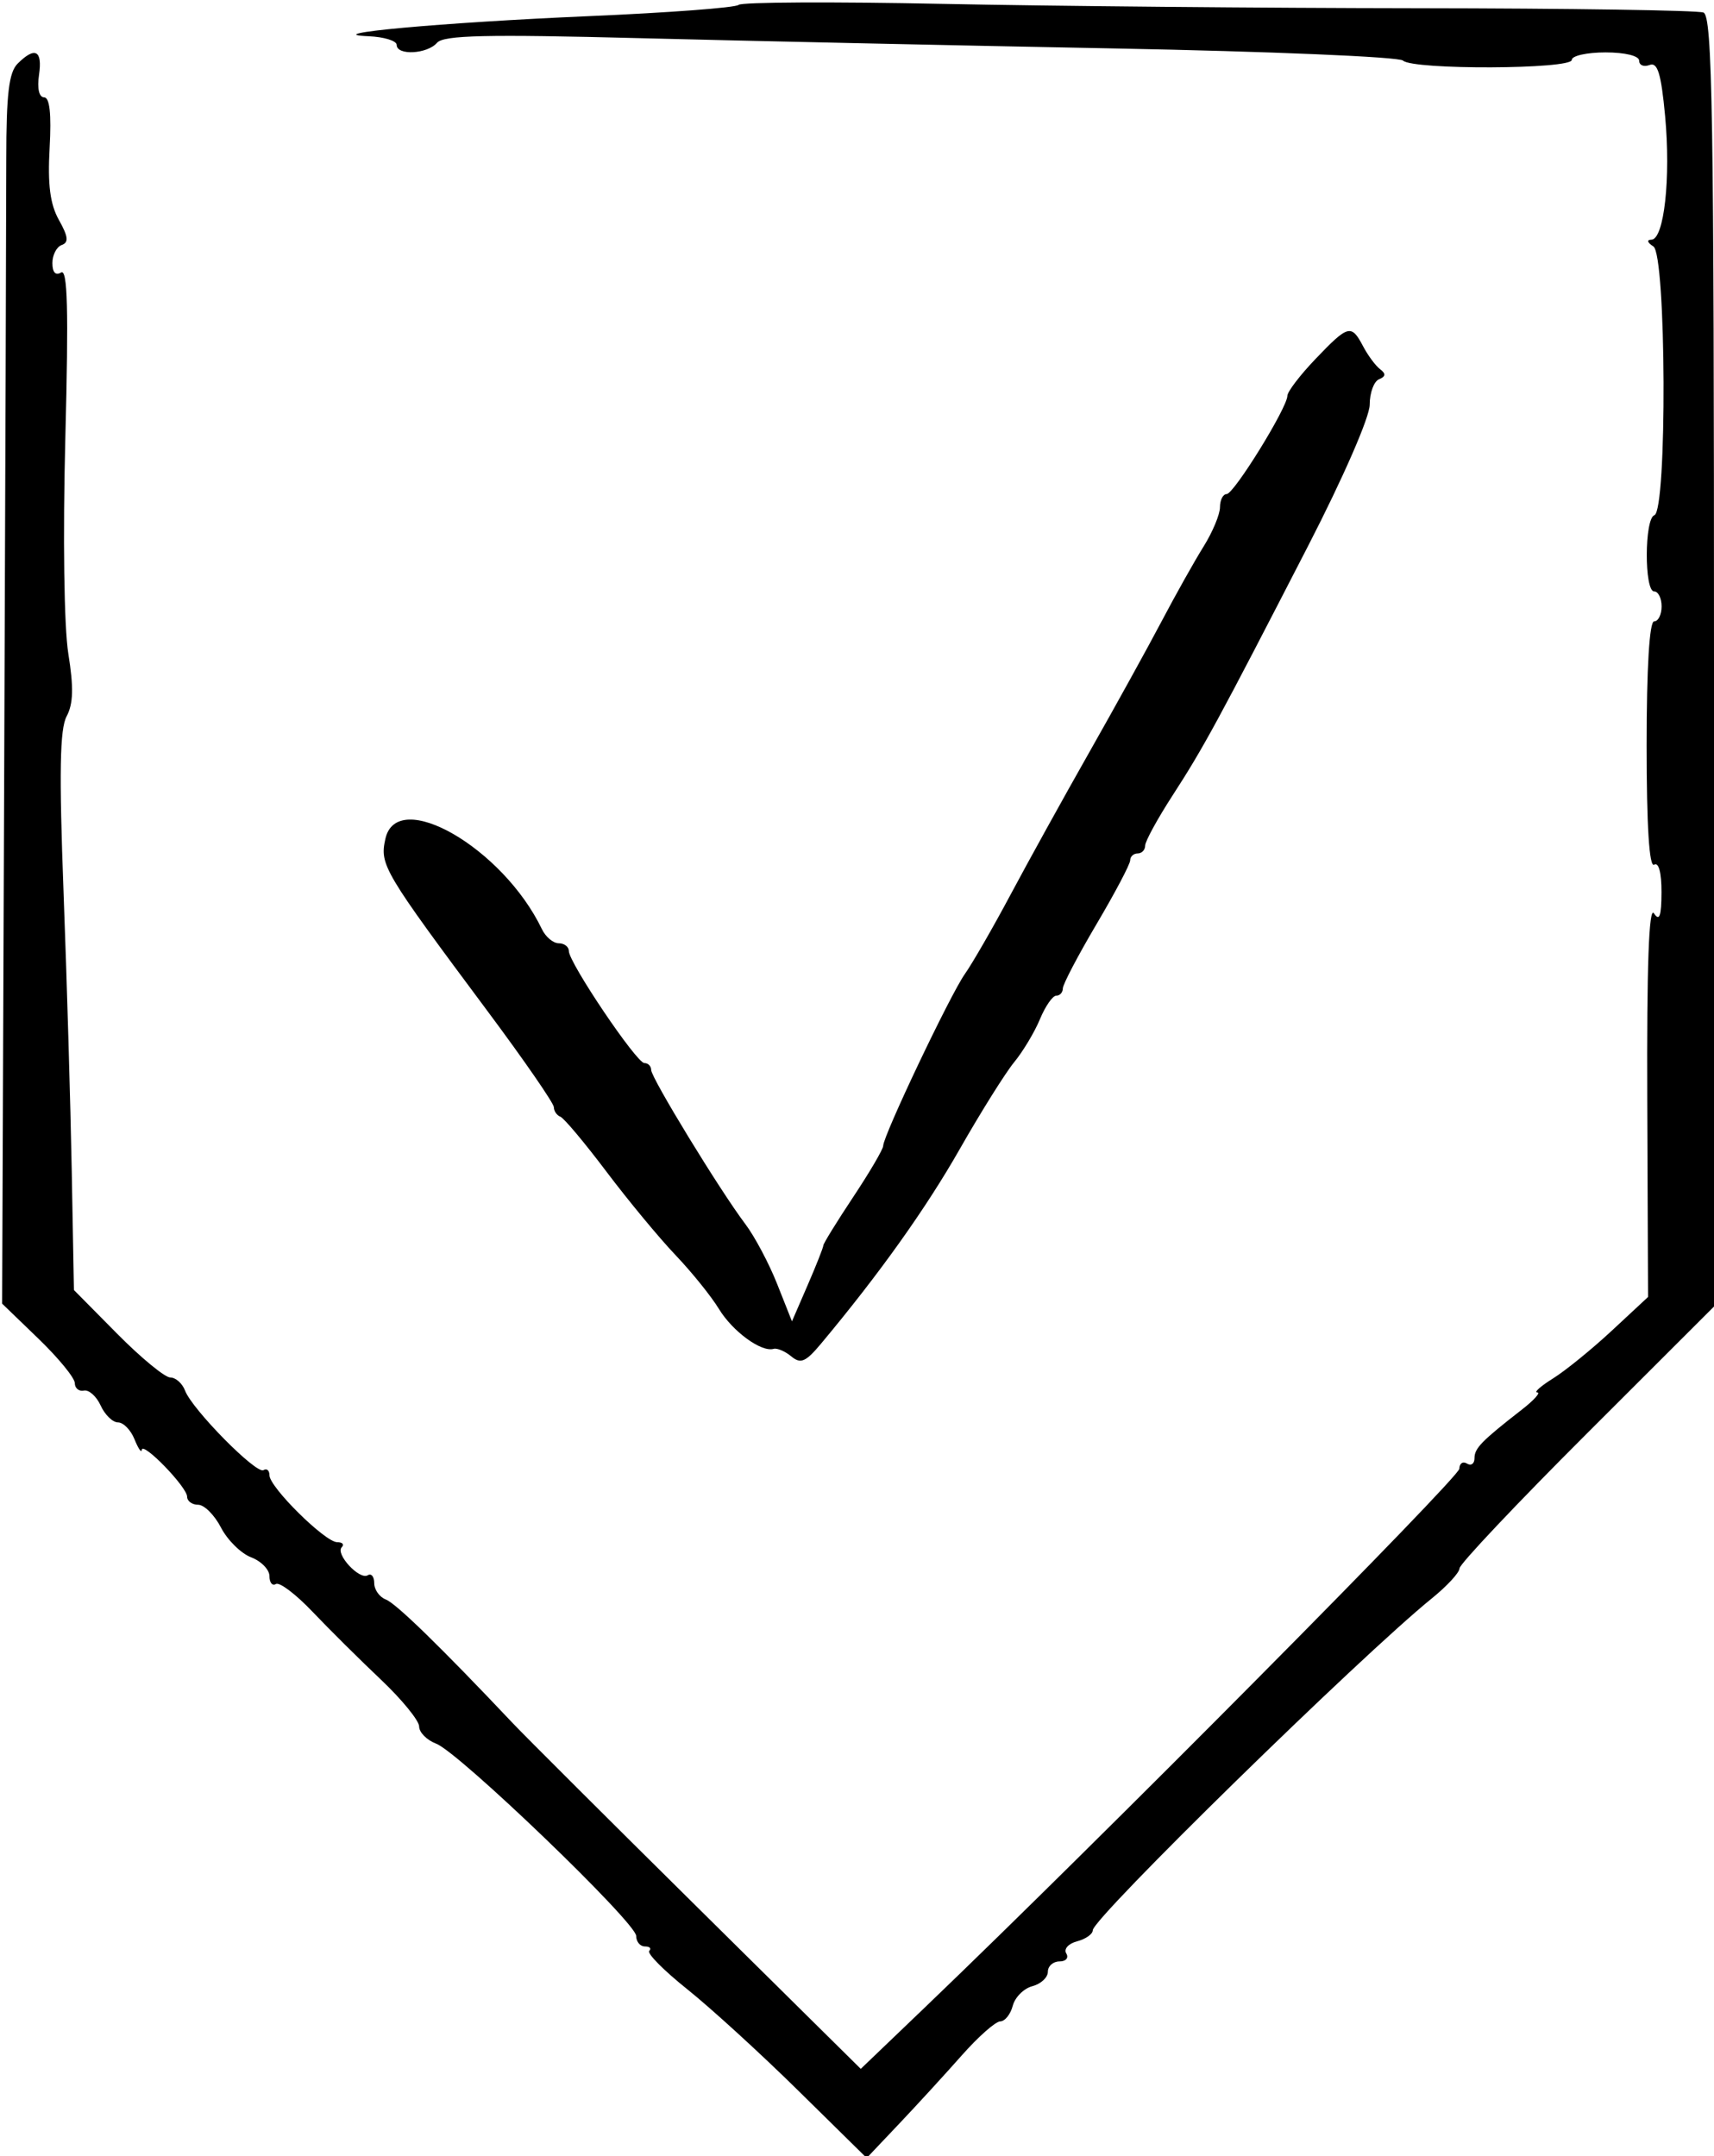 <svg viewBox="0, 0, 400,503.057" height="503.057" width="400" xmlns:xlink="http://www.w3.org/1999/xlink" xmlns="http://www.w3.org/2000/svg" version="1.1" id="svg"><g id="svgg"><path fill-rule="evenodd" fill="#000000" stroke="none" d="M172.371 1.137 C 171.722 1.786,156.057 2.967,137.560 3.761 C 103.226 5.234,73.580 7.937,86.026 8.459 C 89.629 8.610,92.576 9.520,92.576 10.480 C 92.576 13.004,99.704 12.629,101.991 9.985 C 103.526 8.210,113.401 7.985,149.345 8.906 C 174.323 9.545,224.236 10.627,260.262 11.309 C 296.288 11.992,326.511 13.264,327.424 14.135 C 329.731 16.339,366.812 16.187,366.812 13.974 C 366.812 13.013,370.349 12.227,374.672 12.227 C 379.255 12.227,382.533 13.033,382.533 14.161 C 382.533 15.224,383.625 15.675,384.960 15.163 C 386.835 14.443,387.659 17.142,388.586 27.031 C 389.944 41.521,388.356 55.882,385.391 55.922 C 384.241 55.937,384.434 56.599,385.848 57.495 C 388.871 59.409,389.088 119.212,386.076 120.216 C 383.761 120.988,383.713 137.991,386.026 137.991 C 386.987 137.991,387.773 139.563,387.773 141.485 C 387.773 143.406,386.987 144.978,386.026 144.978 C 384.932 144.978,384.279 155.784,384.279 173.902 C 384.279 192.740,384.889 202.450,386.026 201.747 C 387.089 201.090,387.762 203.615,387.746 208.194 C 387.726 213.786,387.272 215.047,385.980 213.100 C 384.805 211.331,384.301 225.435,384.425 256.546 L 384.610 302.612 376.148 310.478 C 371.494 314.804,365.328 319.813,362.445 321.610 C 359.563 323.407,357.901 324.881,358.751 324.884 C 359.601 324.888,358.029 326.657,355.257 328.816 C 345.726 336.241,344.105 337.900,344.105 340.229 C 344.105 341.514,343.319 342.078,342.358 341.485 C 341.397 340.891,340.593 341.434,340.571 342.692 C 340.535 344.724,256.183 429.734,216.160 468.073 L 200.878 482.711 162.884 445.145 C 141.988 424.484,122.533 405.085,119.651 402.036 C 102.864 384.278,92.434 374.118,90.048 373.202 C 88.556 372.630,87.336 370.912,87.336 369.384 C 87.336 367.856,86.655 367.027,85.823 367.541 C 83.901 368.729,78.194 362.563,79.763 360.994 C 80.406 360.351,79.922 359.825,78.688 359.825 C 75.876 359.825,62.882 346.986,62.882 344.207 C 62.882 343.077,62.255 342.539,61.489 343.013 C 59.830 344.038,44.838 328.839,43.184 324.454 C 42.550 322.773,40.999 321.397,39.738 321.397 C 38.477 321.397,32.902 316.806,27.349 311.195 L 17.253 300.992 16.743 273.204 C 16.462 257.920,15.604 228.690,14.834 208.248 C 13.780 180.227,13.956 170.110,15.549 167.133 C 17.107 164.221,17.211 160.381,15.944 152.513 C 14.944 146.301,14.654 125.232,15.250 102.088 C 16.021 72.182,15.773 62.643,14.251 63.584 C 12.978 64.371,12.227 63.555,12.227 61.384 C 12.227 59.486,13.210 57.587,14.410 57.163 C 16.076 56.575,15.922 55.195,13.759 51.341 C 11.688 47.649,11.101 43.112,11.581 34.498 C 12.022 26.587,11.597 22.707,10.288 22.707 C 9.114 22.707,8.643 20.621,9.106 17.467 C 9.950 11.719,8.172 10.792,4.105 14.860 C 2.072 16.892,1.471 21.969,1.465 37.130 C 1.461 47.931,1.241 112.434,0.977 180.469 L 0.497 304.169 8.973 312.346 C 13.634 316.844,17.453 321.507,17.458 322.707 C 17.463 323.908,18.421 324.694,19.587 324.454 C 20.752 324.214,22.511 325.786,23.494 327.948 C 24.478 330.109,26.301 331.878,27.545 331.878 C 28.789 331.878,30.518 333.646,31.387 335.808 C 32.255 337.969,33.016 339.088,33.077 338.294 C 33.237 336.210,43.668 346.962,43.668 349.211 C 43.668 350.245,44.827 351.092,46.243 351.092 C 47.660 351.092,50.055 353.484,51.567 356.407 C 53.079 359.330,56.243 362.455,58.599 363.351 C 60.955 364.246,62.882 366.224,62.882 367.745 C 62.882 369.267,63.560 370.093,64.388 369.581 C 65.216 369.070,69.050 371.971,72.909 376.028 C 76.767 380.086,83.950 387.216,88.871 391.872 C 93.791 396.529,97.817 401.461,97.817 402.833 C 97.817 404.204,99.607 406.007,101.795 406.839 C 107.131 408.868,148.472 448.604,148.472 451.704 C 148.472 453.048,149.389 454.148,150.509 454.148 C 151.630 454.148,152.082 454.614,151.513 455.183 C 150.944 455.752,154.939 459.781,160.392 464.136 C 165.844 468.492,177.496 479.131,186.284 487.780 L 202.263 503.506 209.865 495.486 C 214.046 491.075,220.611 483.909,224.454 479.561 C 228.297 475.213,232.332 471.646,233.421 471.635 C 234.510 471.625,235.827 469.985,236.348 467.993 C 236.869 466.000,238.926 463.943,240.918 463.422 C 242.911 462.901,244.541 461.387,244.541 460.058 C 244.541 458.729,245.767 457.642,247.265 457.642 C 248.762 457.642,249.469 456.803,248.836 455.778 C 248.201 454.751,249.332 453.482,251.353 452.954 C 253.371 452.426,255.022 451.264,255.022 450.372 C 255.022 447.559,317.517 386.401,334.150 372.936 C 337.704 370.059,340.611 366.906,340.611 365.929 C 340.611 364.953,353.974 350.808,370.306 334.498 L 400.000 304.842 400.000 154.355 C 400.000 26.678,399.628 3.724,397.544 2.925 C 396.194 2.407,366.128 1.953,330.732 1.918 C 295.336 1.882,245.490 1.426,219.964 0.904 C 194.438 0.382,173.021 0.487,172.371 1.137 M306.987 83.771 C 303.384 87.541,300.437 91.401,300.437 92.349 C 300.437 95.101,287.960 115.284,286.259 115.284 C 285.410 115.284,284.713 116.659,284.710 118.341 C 284.706 120.022,282.984 124.148,280.883 127.511 C 278.782 130.873,274.371 138.734,271.080 144.978 C 267.789 151.223,260.190 164.978,254.194 175.546 C 248.198 186.114,239.938 201.048,235.839 208.734 C 231.739 216.419,226.937 224.757,225.168 227.262 C 221.738 232.118,206.114 264.985,206.114 267.344 C 206.114 268.116,202.969 273.482,199.127 279.268 C 195.284 285.053,192.140 290.153,192.140 290.600 C 192.140 291.047,190.493 295.212,188.481 299.855 L 184.822 308.297 181.358 299.563 C 179.454 294.760,176.112 288.472,173.932 285.590 C 168.035 277.792,151.965 251.495,151.965 249.643 C 151.965 248.759,151.250 248.035,150.376 248.035 C 148.547 248.035,132.751 224.604,132.751 221.890 C 132.751 220.899,131.692 220.087,130.398 220.087 C 129.104 220.087,127.335 218.607,126.468 216.798 C 117.377 197.839,92.607 183.563,89.933 195.741 C 88.595 201.834,89.432 203.242,113.974 236.184 C 122.380 247.468,129.258 257.436,129.258 258.335 C 129.258 259.235,129.942 260.233,130.779 260.553 C 131.616 260.873,136.449 266.638,141.519 273.362 C 146.589 280.087,153.839 288.844,157.630 292.822 C 161.420 296.800,165.978 302.448,167.757 305.374 C 170.966 310.652,177.664 315.551,180.533 314.720 C 181.355 314.482,183.213 315.272,184.663 316.475 C 186.855 318.294,188.026 317.791,191.628 313.480 C 205.215 297.218,216.043 282.032,223.970 268.122 C 228.897 259.476,234.617 250.345,236.680 247.830 C 238.744 245.316,241.452 240.796,242.699 237.787 C 243.945 234.777,245.656 232.314,246.500 232.314 C 247.344 232.314,248.035 231.551,248.035 230.618 C 248.035 229.685,251.572 222.939,255.895 215.627 C 260.218 208.314,263.755 201.610,263.755 200.729 C 263.755 199.848,264.541 199.127,265.502 199.127 C 266.463 199.127,267.249 198.303,267.249 197.296 C 267.249 196.289,270.153 190.983,273.703 185.506 C 280.852 174.474,284.256 168.207,305.240 127.448 C 313.496 111.412,319.651 97.304,319.651 94.416 C 319.651 91.643,320.633 88.975,321.834 88.488 C 323.388 87.858,323.464 87.186,322.096 86.159 C 321.038 85.366,319.242 82.948,318.104 80.786 C 315.357 75.571,314.640 75.763,306.987 83.771" id="path0"></path></g></svg>